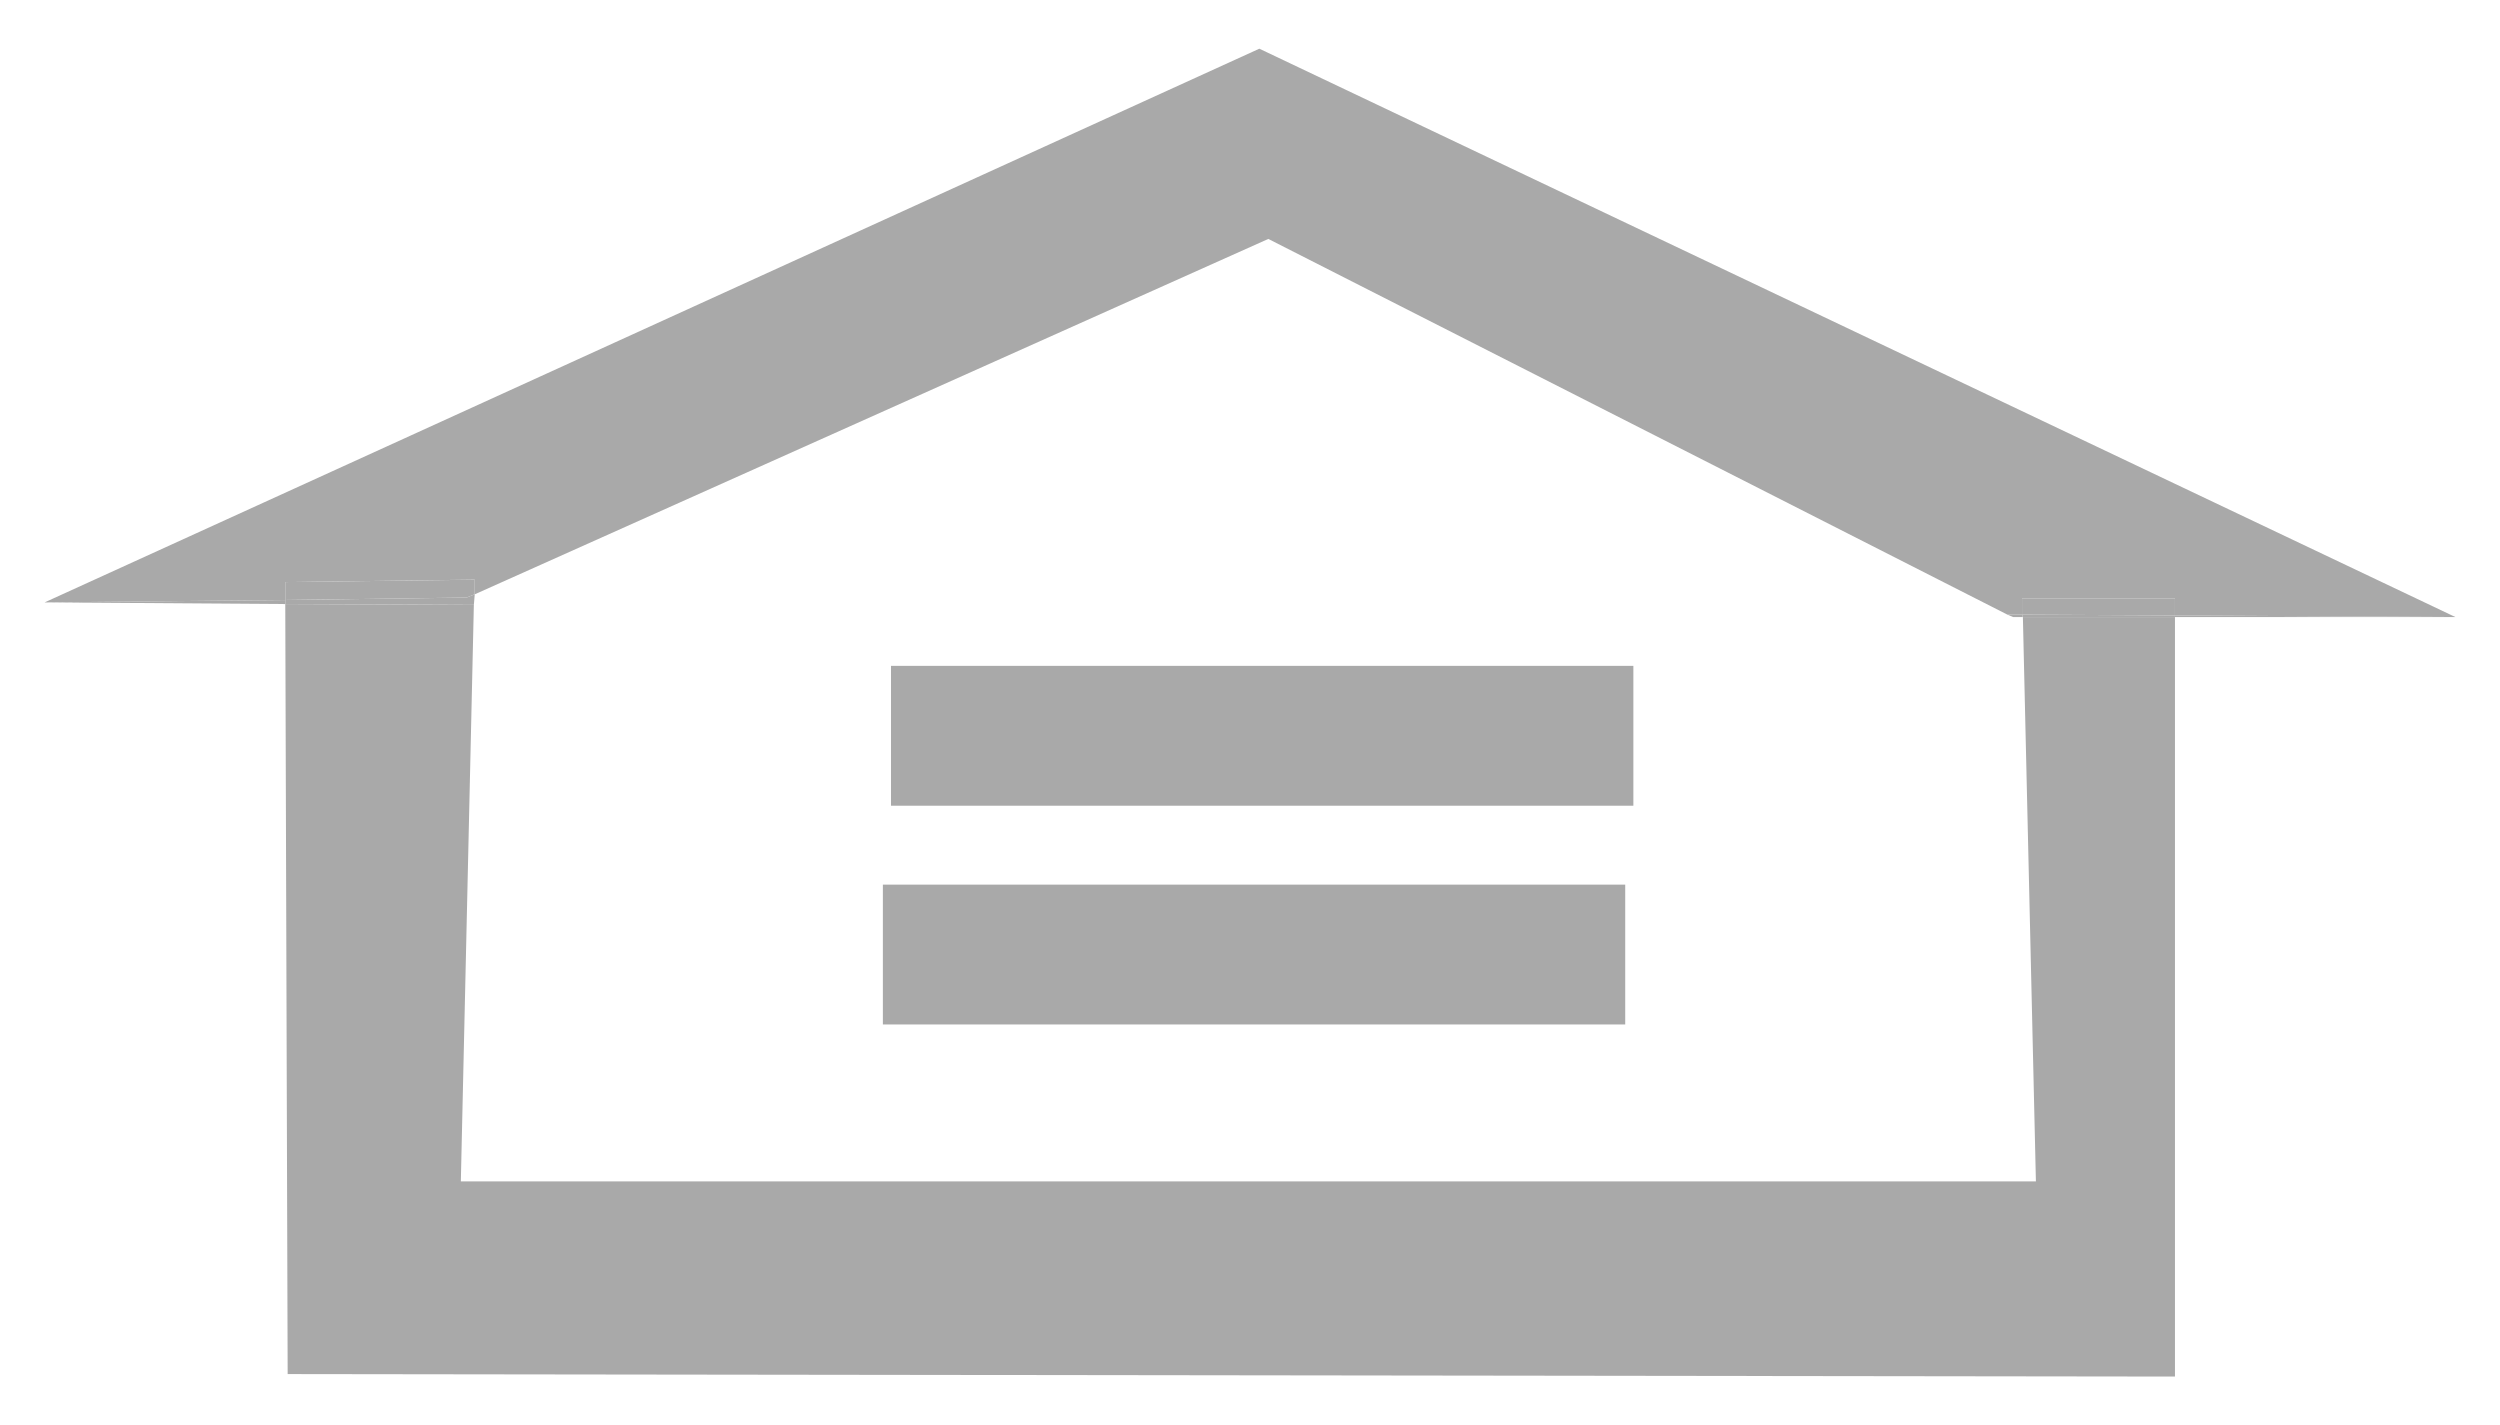 <?xml version="1.0" encoding="utf-8"?>
<!-- Generator: Adobe Illustrator 15.0.2, SVG Export Plug-In . SVG Version: 6.00 Build 0)  -->
<!DOCTYPE svg PUBLIC "-//W3C//DTD SVG 1.1//EN" "http://www.w3.org/Graphics/SVG/1.1/DTD/svg11.dtd">
<svg version="1.1" id="Layer_1" xmlns="http://www.w3.org/2000/svg" xmlns:xlink="http://www.w3.org/1999/xlink" x="0px" y="0px"
	 width="80.652px" height="45.98px" viewBox="0 0 80.652 45.98" enable-background="new 0 0 80.652 45.98" xml:space="preserve">
<g>
	<polygon fill="#A9A9A9" points="1.439,19.433 9.203,19.487 9.203,19.357 	"/>
	<polygon fill="#A9A9A9" points="15.052,19.278 9.203,19.356 9.203,19.487 15.287,19.514 15.316,19.172 	"/>
	<polygon fill="#A9A9A9" points="9.203,18.778 9.203,19.356 15.051,19.278 15.316,19.172 15.316,18.701 	"/>
	<polygon fill="#A9A9A9" points="1.439,19.434 9.203,19.356 9.203,18.778 15.316,18.7 15.316,19.173 40.917,7.708 64.761,19.829 
		65.233,19.829 65.233,19.303 70.166,19.303 70.166,19.854 79.214,19.907 40.627,1.571 	"/>
	<rect x="28.482" y="28.539" fill="#A9A9A9" width="23.949" height="4.511"/>
	<rect x="28.744" y="21.481" fill="#A9A9A9" width="23.95" height="4.512"/>
	<polygon fill="#A9A9A9" points="64.761,19.829 64.945,19.907 65.259,19.907 65.234,19.829 	"/>
	<polygon fill="#A9A9A9" points="65.233,19.303 65.233,19.829 70.166,19.854 70.166,19.303 	"/>
	<polygon fill="#A9A9A9" points="65.259,19.907 70.166,19.907 70.166,19.854 65.233,19.829 	"/>
	<polygon fill="#A9A9A9" points="9.203,19.487 9.28,44.329 70.166,44.409 70.166,19.907 65.26,19.907 65.68,38.112 14.867,38.112 
		15.287,19.513 	"/>
	<polygon fill="#A9A9A9" points="70.166,19.907 79.214,19.907 70.166,19.854 	"/>
</g>
</svg>
